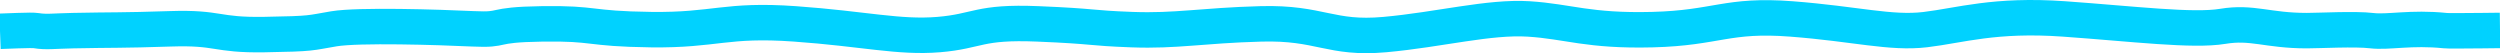 <svg width="282" height="6" viewBox="0 0 282 6" fill="none" xmlns="http://www.w3.org/2000/svg">
<path d="M2 3.456C3.13 3.414 3.824 3.414 4.082 3.456C5.222 3.644 6.021 3.502 8.247 3.456C12.721 3.363 13.615 3.436 19.207 3.25C24.799 3.064 24.24 3.992 29.832 3.9C35.424 3.807 34.865 3.714 37.661 3.25C40.457 2.786 49.404 3.064 53.319 3.25C57.233 3.436 54.996 2.786 61.147 2.693C67.299 2.6 66.18 3.25 73.45 3.343C80.72 3.436 81.838 2.136 89.667 2.693C97.495 3.25 101.41 4.271 105.883 3.9C110.357 3.528 110.357 2.415 117.067 2.693C123.777 2.972 122.659 3.157 127.692 3.343C132.725 3.528 135.521 2.879 142.232 2.693C148.942 2.508 150.06 4.456 156.212 3.9C162.362 3.343 167.955 1.858 172.428 2.136C176.902 2.415 179.138 3.528 186.408 3.343C193.678 3.157 194.796 1.579 202.066 2.136C209.336 2.693 213.25 3.806 217.164 3.343C221.079 2.879 224.994 1.579 232.822 2.136C240.651 2.693 247.362 3.528 250.716 2.972C254.072 2.415 255.744 3.456 260.217 3.456C261.611 3.456 265.667 3.233 267.506 3.456C269.407 3.687 271.933 3.052 275.836 3.456C276.101 3.484 277.489 3.484 280 3.456" stroke="#00d2ff" stroke-width="4" stroke-linecap="square" stroke-linejoin="round"/>
</svg>
